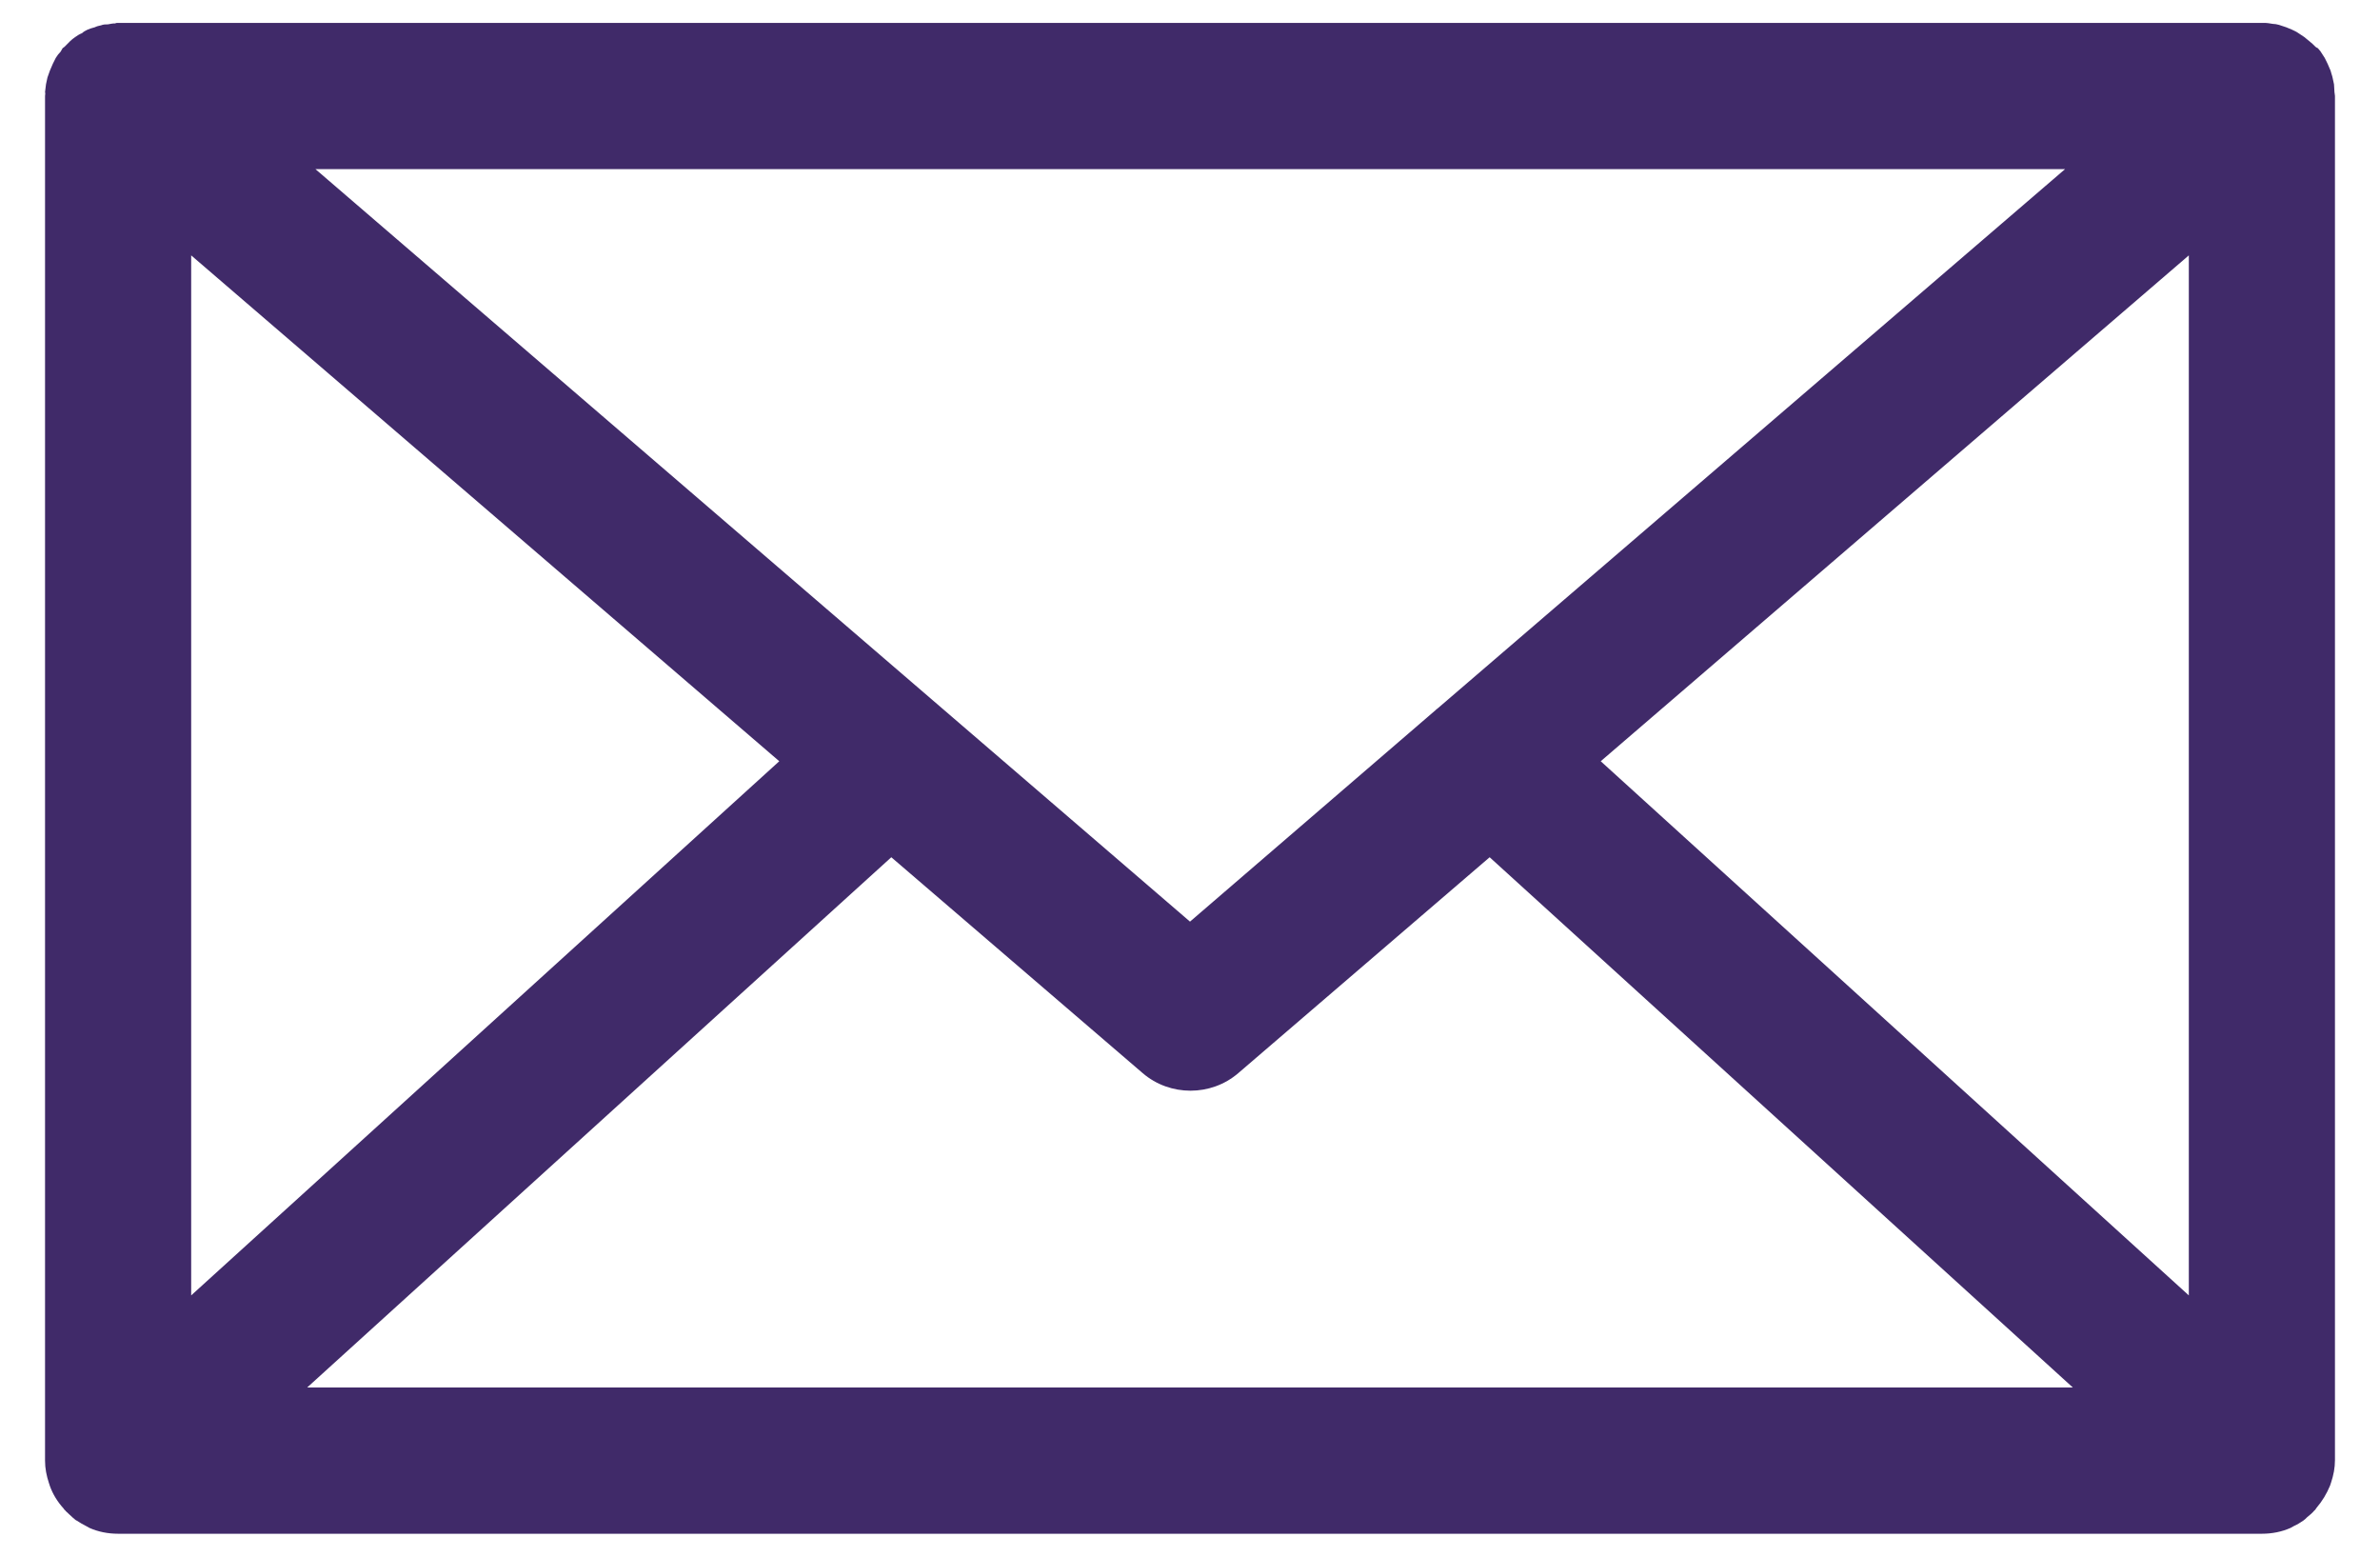 <?xml version="1.0" encoding="UTF-8"?>
<svg xmlns="http://www.w3.org/2000/svg" width="52" height="34" viewBox="0 0 52 34" fill="none">
  <path id="Vector" d="M50.995 1.841L50.963 1.692C50.952 1.639 50.931 1.596 50.92 1.543C50.899 1.49 50.878 1.447 50.856 1.394L50.793 1.266C50.761 1.213 50.729 1.171 50.697 1.117C50.675 1.096 50.665 1.075 50.644 1.054C50.622 1.043 50.601 1.032 50.59 1.022C50.548 0.979 50.505 0.936 50.463 0.905C50.42 0.873 50.388 0.841 50.346 0.809C50.303 0.777 50.26 0.755 50.218 0.724C50.175 0.692 50.122 0.67 50.079 0.649C50.037 0.628 49.994 0.617 49.952 0.596C49.898 0.575 49.845 0.564 49.792 0.543C49.747 0.53 49.7 0.522 49.654 0.521C49.59 0.511 49.536 0.5 49.473 0.5H2.581C2.559 0.5 2.538 0.5 2.517 0.511C2.464 0.511 2.41 0.521 2.357 0.532C2.304 0.532 2.261 0.532 2.208 0.553C2.155 0.564 2.112 0.575 2.07 0.596C2.015 0.609 1.962 0.627 1.91 0.649C1.867 0.67 1.825 0.692 1.793 0.724C1.74 0.745 1.686 0.777 1.644 0.809C1.601 0.841 1.569 0.862 1.537 0.894L1.41 1.022C1.399 1.032 1.378 1.043 1.367 1.054C1.356 1.075 1.335 1.107 1.325 1.128C1.282 1.171 1.25 1.213 1.218 1.266L1.154 1.394C1.133 1.447 1.112 1.49 1.09 1.543C1.069 1.596 1.058 1.639 1.037 1.692L1.005 1.841C0.995 1.895 0.995 1.948 0.984 2.012C0.995 2.044 0.984 2.065 0.984 2.097V31.903C0.984 32.074 1.016 32.233 1.069 32.393C1.08 32.414 1.08 32.435 1.09 32.457C1.154 32.638 1.261 32.808 1.388 32.947C1.399 32.957 1.399 32.968 1.41 32.978C1.42 32.989 1.431 32.989 1.431 33C1.484 33.053 1.537 33.096 1.591 33.149C1.623 33.17 1.644 33.202 1.676 33.213C1.74 33.255 1.814 33.298 1.878 33.33C1.899 33.34 1.931 33.362 1.953 33.372C2.144 33.457 2.357 33.5 2.581 33.5H49.419C49.643 33.5 49.856 33.457 50.047 33.372C50.069 33.362 50.101 33.34 50.122 33.33C50.197 33.298 50.26 33.255 50.324 33.213C50.355 33.191 50.384 33.166 50.409 33.138C50.463 33.096 50.526 33.042 50.569 32.989C50.58 32.978 50.59 32.978 50.59 32.968C50.601 32.957 50.601 32.947 50.612 32.936C50.739 32.787 50.835 32.627 50.91 32.446C50.92 32.425 50.92 32.404 50.931 32.382C50.984 32.223 51.016 32.063 51.016 31.893V2.097C51.016 2.065 51.005 2.033 51.005 2.012C51.005 1.948 50.995 1.895 50.995 1.841ZM4.177 5.578L17.026 16.627L4.177 28.294V5.578ZM31.418 15.467C31.408 15.478 31.387 15.488 31.365 15.51C31.365 15.51 31.365 15.52 31.355 15.52L26 20.13L6.892 3.694H45.119L31.418 15.467ZM19.474 18.724L24.967 23.44C25.265 23.696 25.638 23.823 26.011 23.823C26.383 23.823 26.756 23.696 27.054 23.44L32.547 18.724L45.289 30.306H6.711L19.474 18.724ZM34.974 16.627L47.823 5.578V28.294L34.974 16.627Z" fill="#402A69"></path>
</svg>
